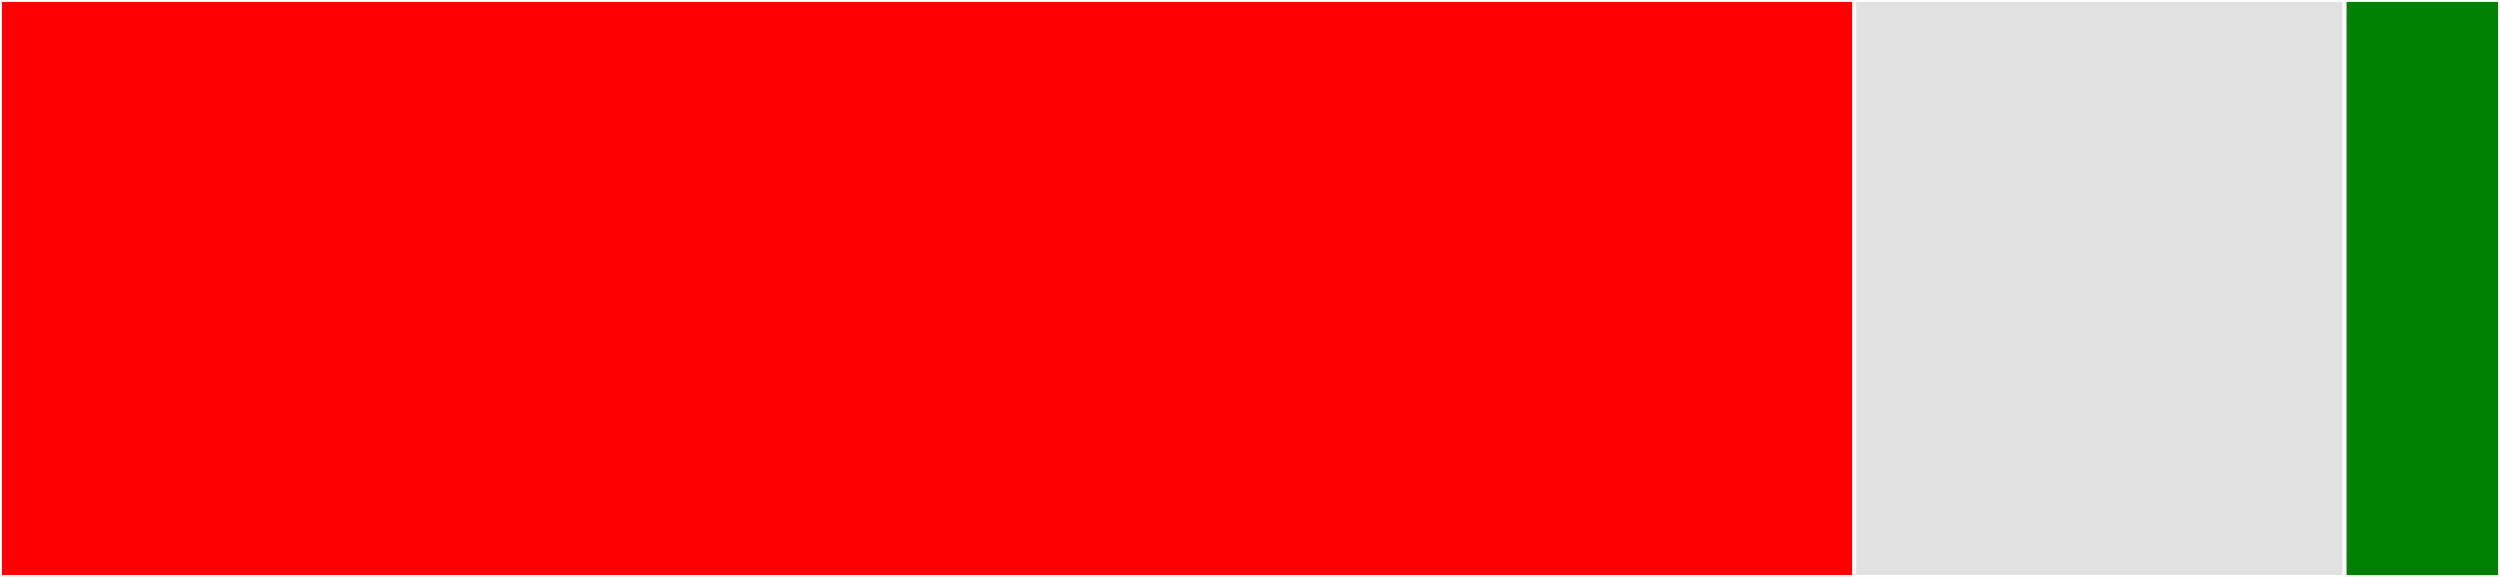 <svg baseProfile="full" width="650" height="150" viewBox="0 0 650 150" version="1.1"
xmlns="http://www.w3.org/2000/svg" xmlns:ev="http://www.w3.org/2001/xml-events"
xmlns:xlink="http://www.w3.org/1999/xlink">

<rect x="0" y="0" width="650" height="150" fill="#333333" stroke="none"/>

<style>rect.s{mask:url(#mask);}</style>
<defs>
  <pattern id="white" width="4" height="4" patternUnits="userSpaceOnUse" patternTransform="rotate(45)">
    <rect width="2" height="2" transform="translate(0,0)" fill="white"></rect>
  </pattern>
  <mask id="mask">
    <rect x="0" y="0" width="100%" height="100%" fill="url(#white)"></rect>
  </mask>
</defs>

<rect x="0" y="0" width="482.113" height="150.0" fill="red" stroke="white" stroke-width="1" class=" tooltipped" data-content="module_utils/common.py"><title>module_utils/common.py</title></rect>
<rect x="482.113" y="0" width="127.486" height="150.0" fill="#e1e1e1" stroke="white" stroke-width="1" class=" tooltipped" data-content="action/k8s_info.py"><title>action/k8s_info.py</title></rect>
<rect x="609.599" y="0" width="40.401" height="150" fill="green" stroke="white" stroke-width="1" class=" tooltipped" data-content="modules/k8s.py"><title>modules/k8s.py</title></rect>
</svg>